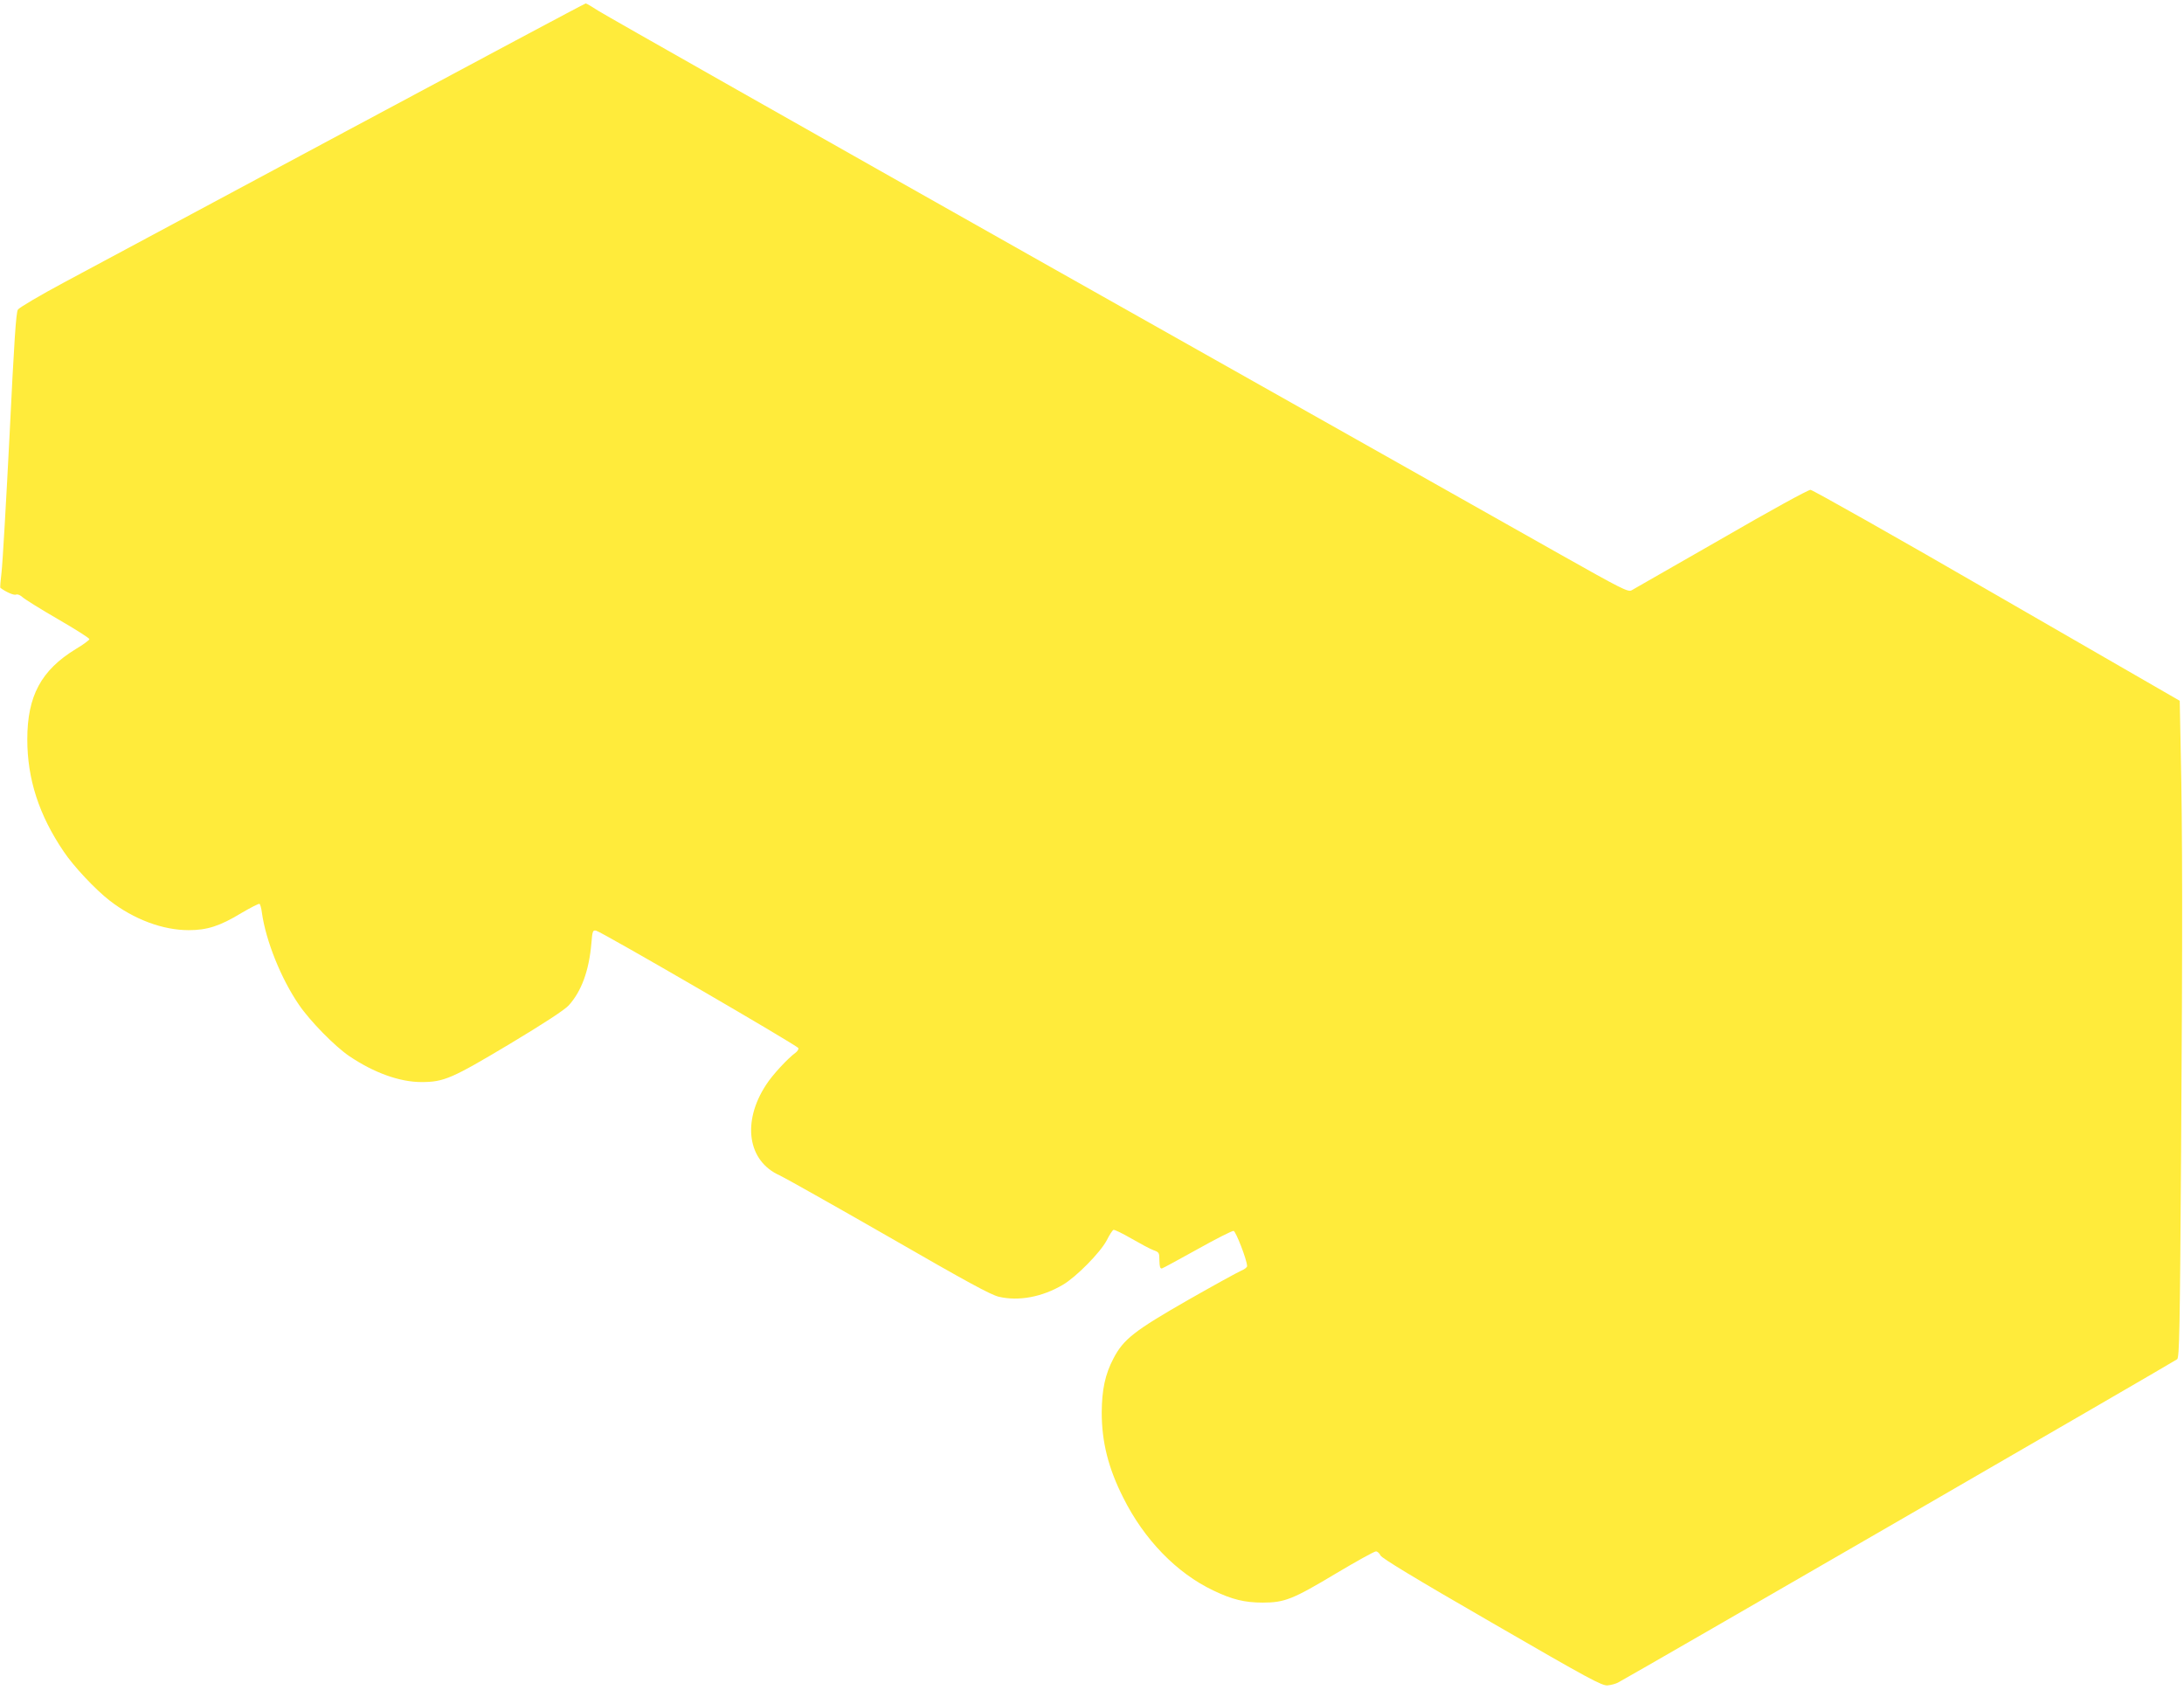 <?xml version="1.0" standalone="no"?>
<!DOCTYPE svg PUBLIC "-//W3C//DTD SVG 20010904//EN"
 "http://www.w3.org/TR/2001/REC-SVG-20010904/DTD/svg10.dtd">
<svg version="1.0" xmlns="http://www.w3.org/2000/svg"
 width="1280pt" height="990pt" viewBox="0 0 1280 990"
 preserveAspectRatio="xMidYMid meet">
<g transform="translate(0,990) scale(0.1,-0.1)"
fill="#ffeb3b" stroke="none">
<path d="M2030 9132 c-767 -411 -1511 -810 -1653 -886 -142 -76 -264 -148
-272 -160 -11 -16 -22 -183 -49 -736 -20 -393 -41 -755 -47 -803 -6 -49 -9
-90 -7 -91 33 -25 79 -45 92 -40 9 4 25 -3 38 -15 13 -12 106 -70 208 -129
102 -59 184 -111 184 -117 0 -5 -36 -32 -80 -58 -203 -124 -284 -275 -284
-529 0 -232 68 -443 213 -657 58 -87 187 -224 270 -288 142 -110 311 -173 463
-173 108 0 183 24 308 100 55 32 103 57 107 54 4 -2 11 -26 14 -52 23 -164
112 -386 217 -539 65 -96 212 -245 295 -301 145 -98 296 -152 423 -152 132 0
179 21 517 223 205 123 322 200 346 226 75 83 119 203 133 364 6 73 8 78 28
74 32 -7 1180 -673 1185 -688 2 -7 -5 -18 -15 -26 -45 -32 -138 -132 -174
-189 -143 -218 -108 -448 80 -531 30 -14 318 -176 639 -360 460 -265 596 -339
645 -351 116 -27 253 -2 375 70 79 46 220 190 257 260 16 32 34 60 40 62 6 2
53 -21 105 -51 52 -30 110 -61 129 -68 33 -12 35 -14 35 -61 1 -36 4 -48 15
-46 7 2 101 53 209 113 107 60 202 108 211 107 13 -3 78 -169 79 -206 1 -7
-16 -20 -36 -28 -21 -9 -161 -86 -312 -172 -312 -179 -376 -228 -435 -341 -49
-93 -68 -183 -69 -316 0 -173 38 -326 126 -500 122 -245 313 -442 528 -544
110 -53 184 -71 290 -71 128 0 177 20 426 169 121 72 227 131 237 131 9 0 21
-11 27 -24 8 -16 197 -131 653 -394 572 -331 645 -370 678 -367 20 2 47 9 60
16 98 52 3266 1884 3278 1895 13 13 16 168 23 1212 9 1311 8 1890 -2 2346 l-6
300 -1070 617 c-591 342 -1081 618 -1094 619 -14 0 -235 -121 -525 -289 -276
-158 -511 -293 -524 -300 -20 -11 -60 9 -420 212 -218 123 -1560 880 -2982
1681 -1422 802 -2615 1478 -2652 1502 -37 24 -71 44 -75 44 -5 0 -636 -337
-1403 -748z"/>
</g>
</svg>
